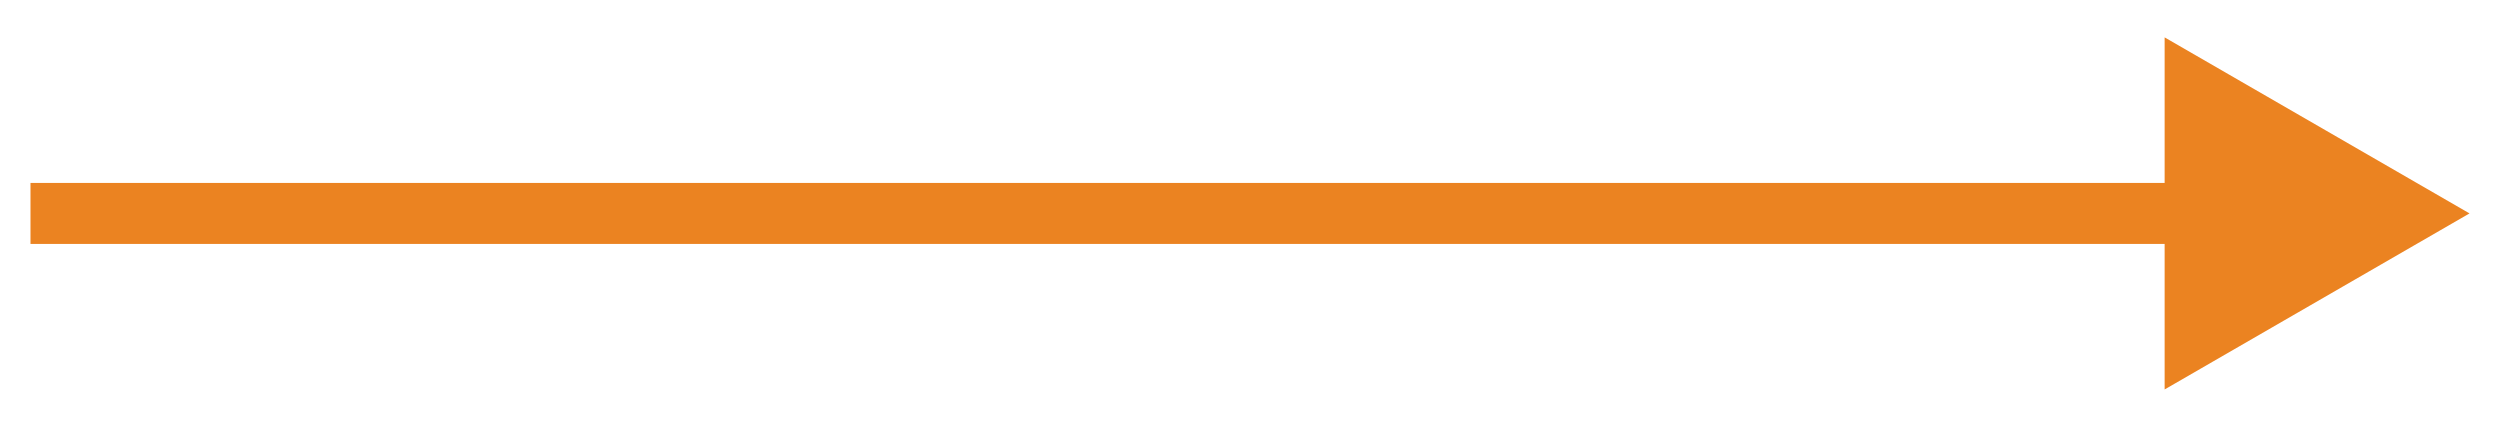 <?xml version="1.0" encoding="UTF-8"?> <svg xmlns="http://www.w3.org/2000/svg" width="41" height="7" viewBox="0 0 41 7" fill="none"><path d="M40.5 3.5L35.5 0.613V6.387L40.5 3.5ZM0.5 3.5V4H36V3.5V3H0.5V3.5Z" fill="#EB8321"></path></svg> 